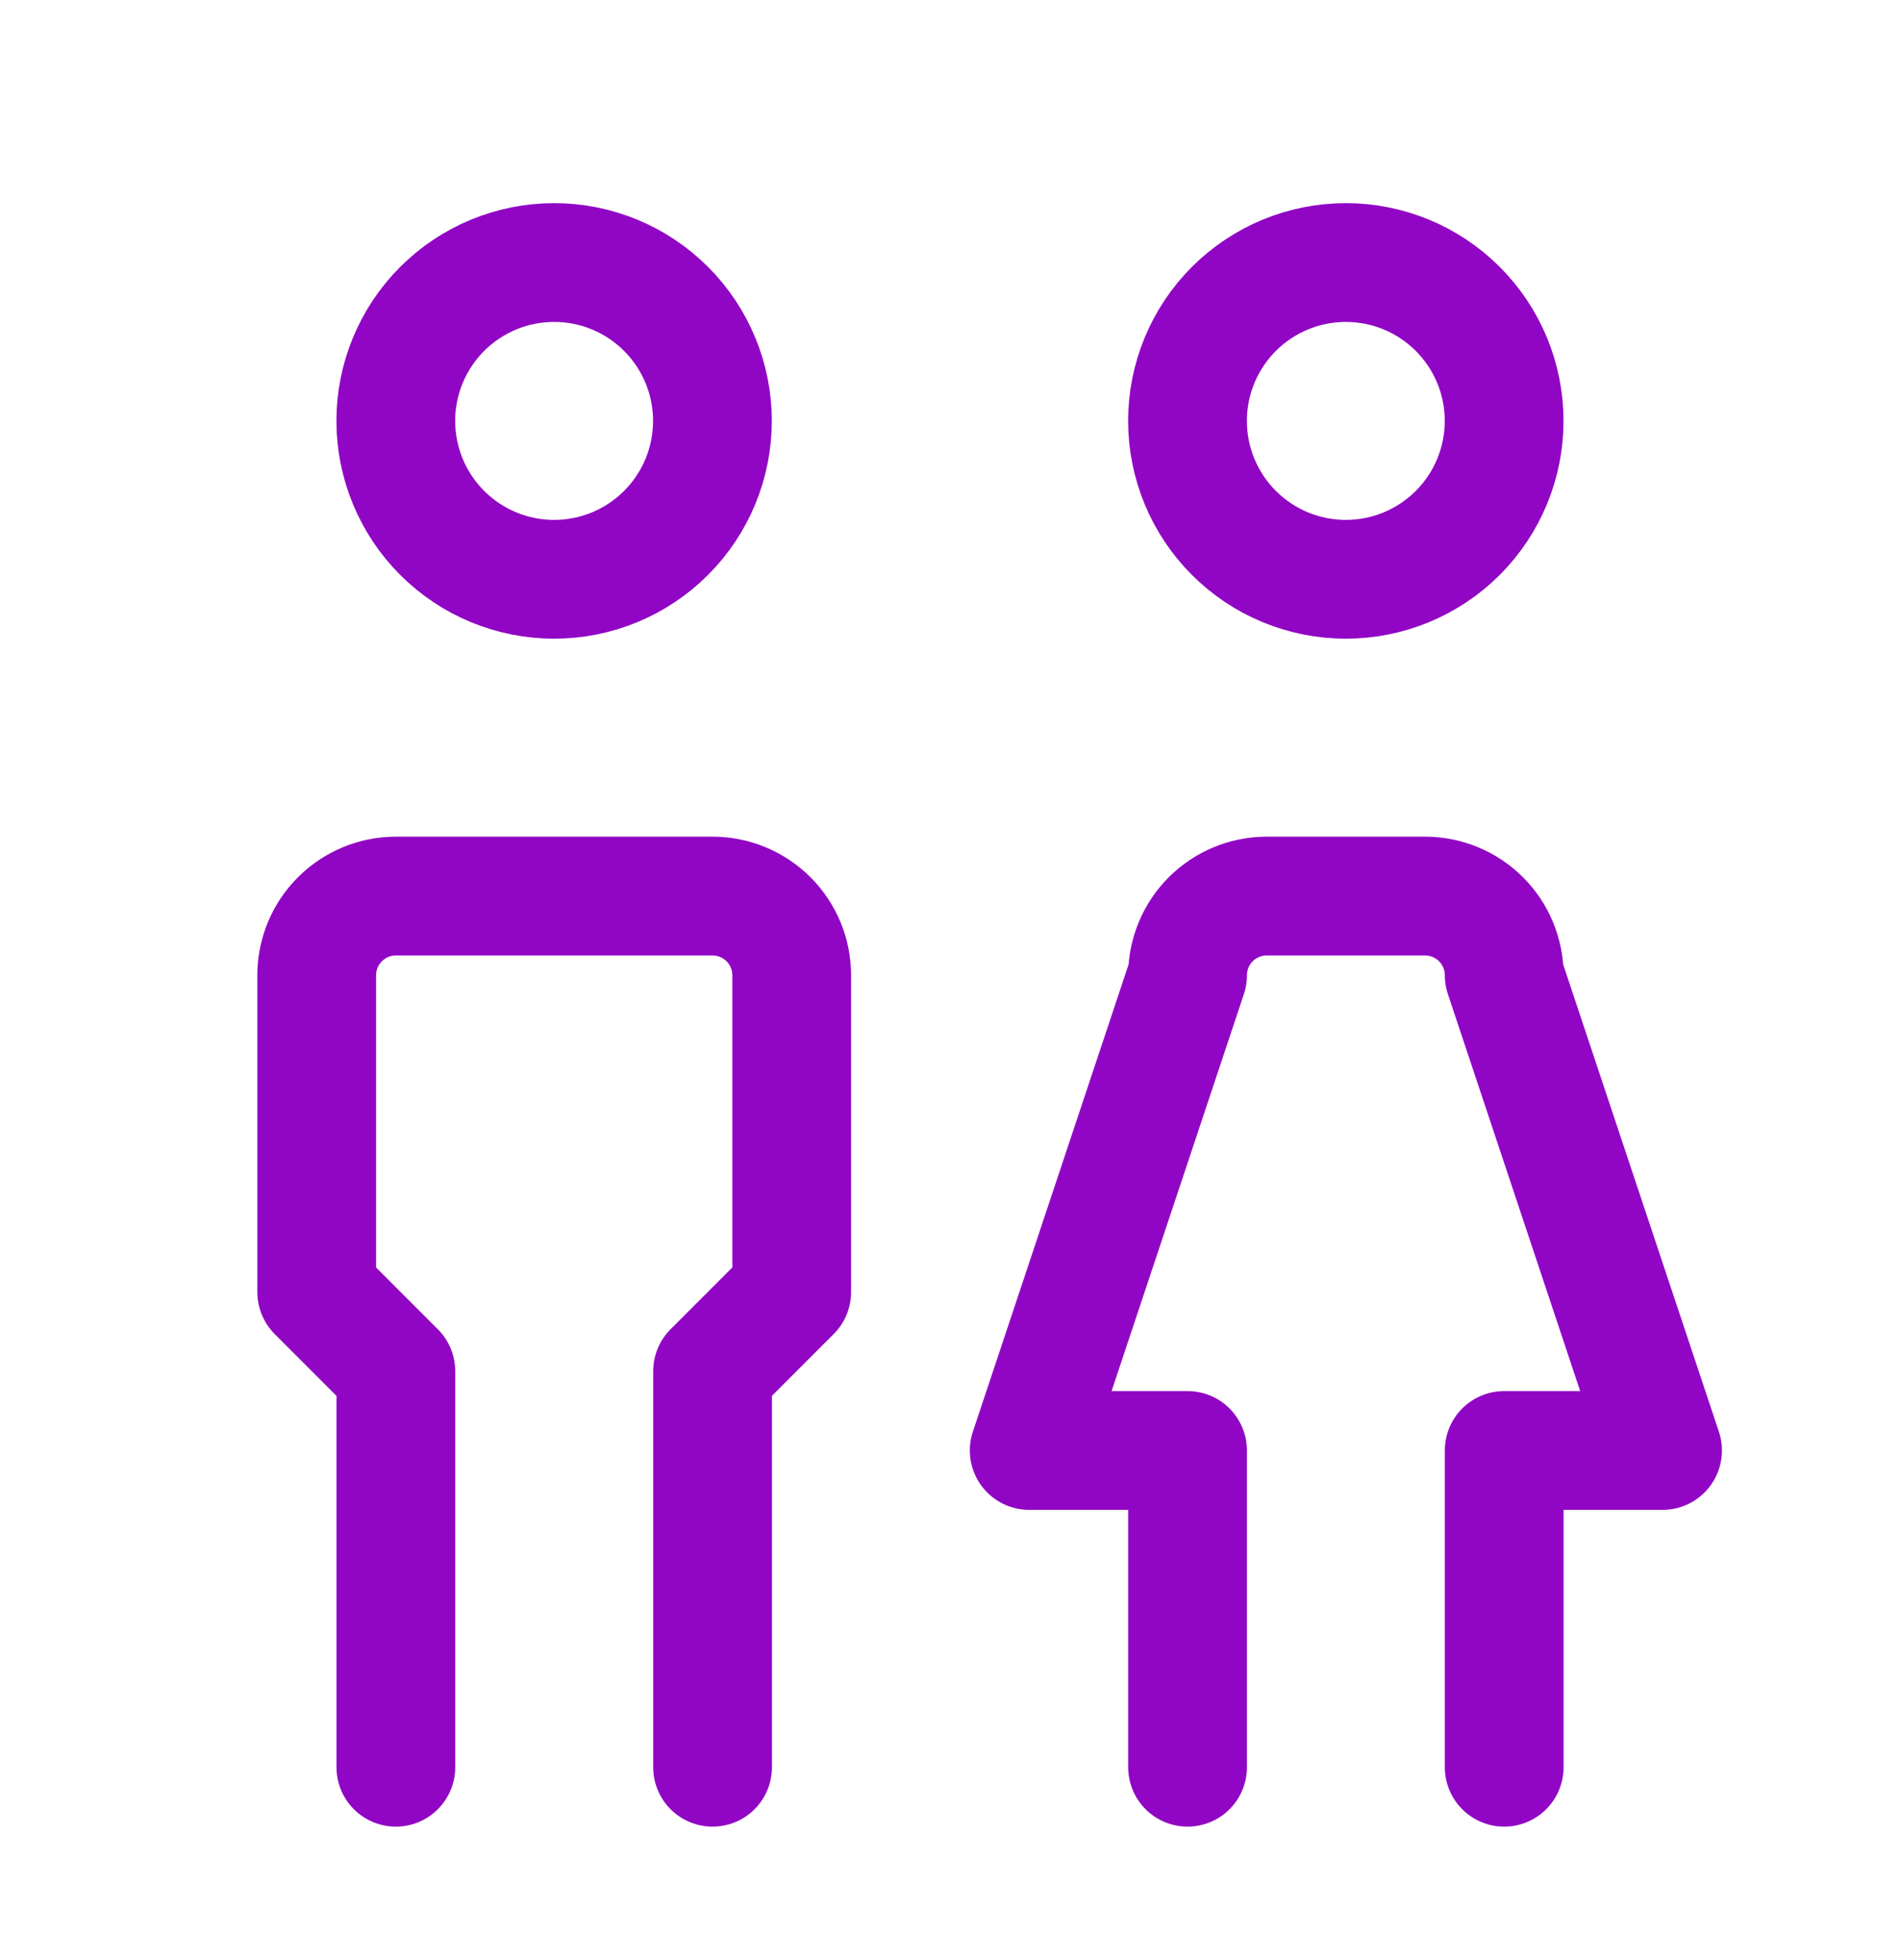 <svg width="32" height="33" viewBox="0 0 32 33" fill="none" xmlns="http://www.w3.org/2000/svg">
<g clip-path="url(#clip0_313_1265)">
<path d="M6.666 7.086C6.666 7.794 6.947 8.472 7.447 8.972C7.947 9.472 8.625 9.753 9.333 9.753C10.04 9.753 10.718 9.472 11.218 8.972C11.718 8.472 11.999 7.794 11.999 7.086C11.999 6.379 11.718 5.701 11.218 5.201C10.718 4.701 10.04 4.42 9.333 4.42C8.625 4.42 7.947 4.701 7.447 5.201C6.947 5.701 6.666 6.379 6.666 7.086Z" stroke="#9106C4" stroke-width="2" stroke-linecap="round" stroke-linejoin="round"/>
<path d="M6.667 29.753V23.086L5.334 21.753V16.42C5.334 16.066 5.474 15.727 5.725 15.477C5.975 15.227 6.314 15.086 6.667 15.086H12.001C12.354 15.086 12.693 15.227 12.944 15.477C13.194 15.727 13.334 16.066 13.334 16.42V21.753L12.001 23.086V29.753" stroke="#9106C4" stroke-width="2" stroke-linecap="round" stroke-linejoin="round"/>
<path d="M20 7.086C20 7.794 20.281 8.472 20.781 8.972C21.281 9.472 21.959 9.753 22.667 9.753C23.374 9.753 24.052 9.472 24.552 8.972C25.052 8.472 25.333 7.794 25.333 7.086C25.333 6.379 25.052 5.701 24.552 5.201C24.052 4.701 23.374 4.42 22.667 4.42C21.959 4.42 21.281 4.701 20.781 5.201C20.281 5.701 20 6.379 20 7.086Z" stroke="#9106C4" stroke-width="2" stroke-linecap="round" stroke-linejoin="round"/>
<path d="M20.001 29.753V24.42H17.334L20.001 16.42C20.001 16.066 20.141 15.727 20.391 15.477C20.641 15.227 20.98 15.086 21.334 15.086H24.001C24.354 15.086 24.693 15.227 24.944 15.477C25.194 15.727 25.334 16.066 25.334 16.42L28.001 24.42H25.334V29.753" stroke="#9106C4" stroke-width="2" stroke-linecap="round" stroke-linejoin="round"/>
</g>
<defs>
<clipPath id="clip0_313_1265">
<rect width="32" height="32" fill="white" transform="translate(0 0.42)"/>
</clipPath>
</defs>
</svg>
